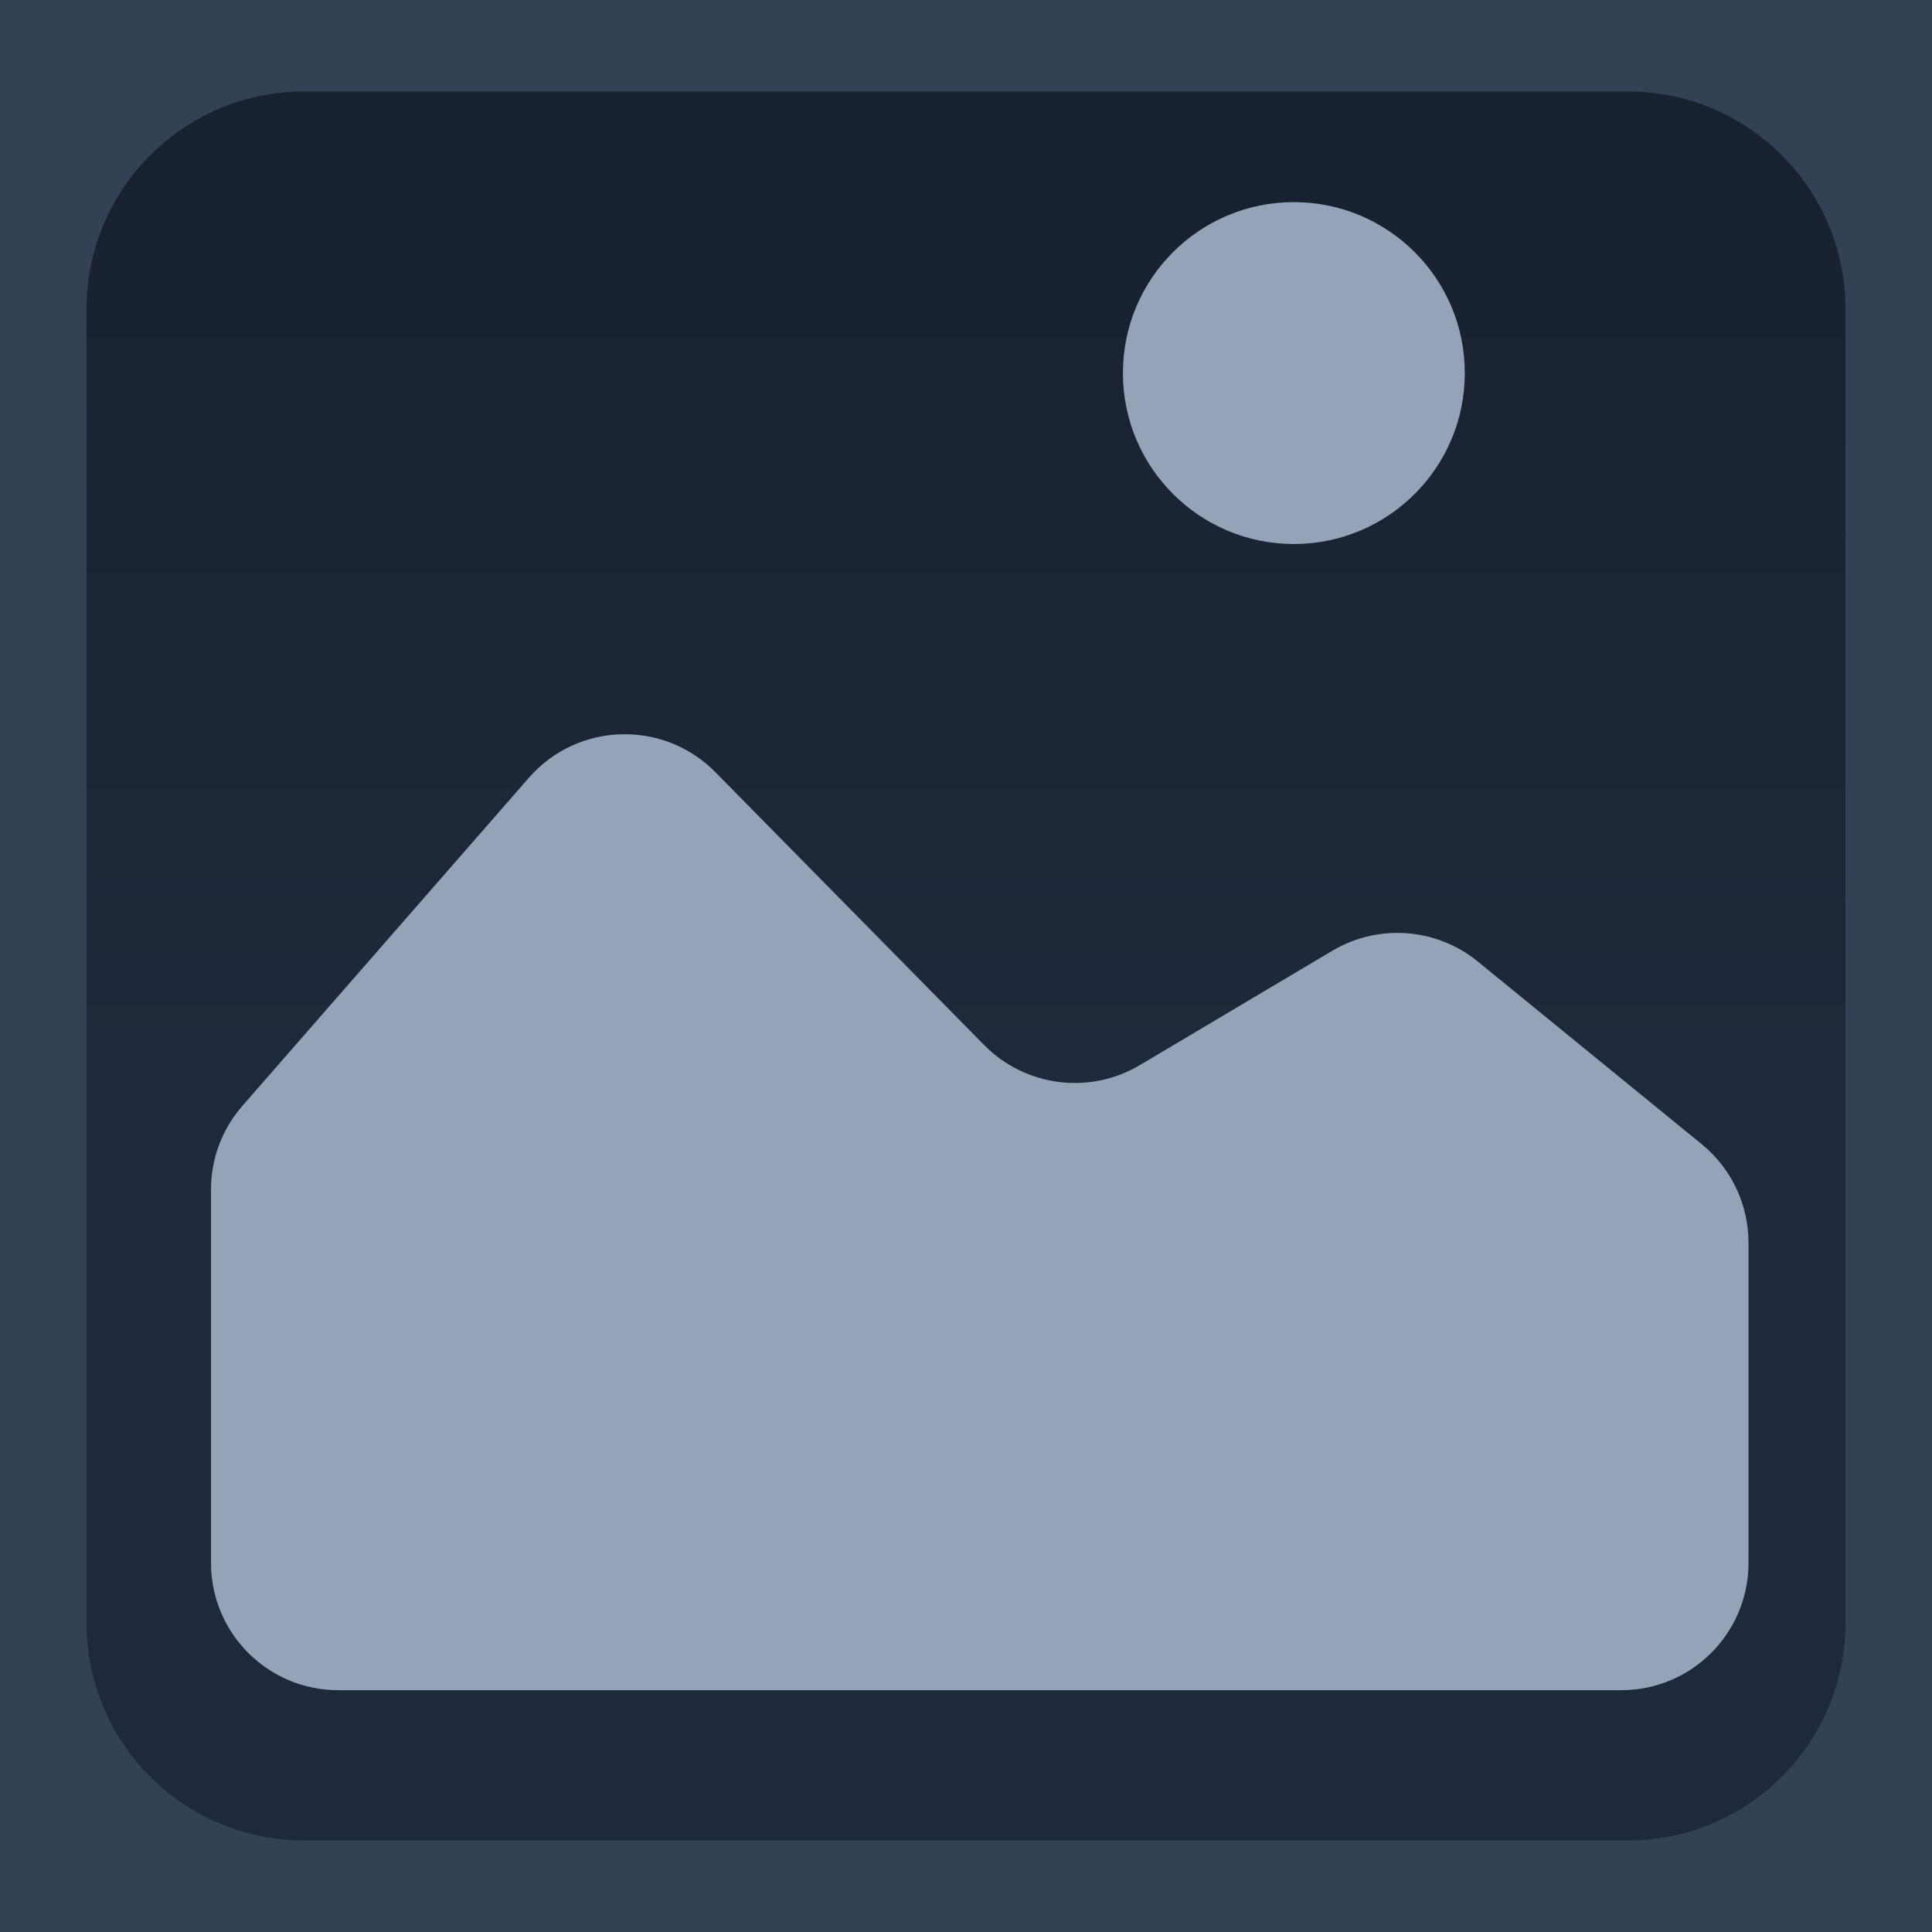 <?xml version="1.0" encoding="utf-8"?>
<!-- Generator: Adobe Illustrator 28.4.1, SVG Export Plug-In . SVG Version: 6.00 Build 0)  -->
<svg version="1.1" id="Layer_1" xmlns="http://www.w3.org/2000/svg" xmlns:xlink="http://www.w3.org/1999/xlink" x="0px" y="0px"
	 viewBox="0 0 500 500" style="enable-background:new 0 0 500 500;" xml:space="preserve">
<style type="text/css">
	.st0{fill:#334155;}
	.st1{fill:#1E293B;}
	.st2{opacity:0.2;fill:url(#SVGID_1_);}
	.st3{fill:#94A3B8;}
</style>
<rect class="st0" width="502.85" height="500"/>
<path class="st1" d="M421.3,476.32H78.7c-31.1,0-56.31-25.21-56.31-56.31V79.99c0-31.1,25.21-56.31,56.31-56.31h342.6
	c31.1,0,56.31,25.21,56.31,56.31v340.02C477.61,451.11,452.4,476.32,421.3,476.32z"/>
<linearGradient id="SVGID_1_" gradientUnits="userSpaceOnUse" x1="250" y1="276.645" x2="250" y2="38.074">
	<stop  offset="0" style="stop-color:#000000;stop-opacity:0"/>
	<stop  offset="0.911" style="stop-color:#000000;stop-opacity:0.911"/>
	<stop  offset="1" style="stop-color:#000000"/>
</linearGradient>
<path class="st2" d="M477.61,286.75H22.39V79.99c0-31.1,25.21-56.31,56.31-56.31h342.6c31.1,0,56.31,25.21,56.31,56.31V286.75z"/>
<path class="st3" d="M62.73,286.2l74.14-84.91c12.6-14.44,34.82-15.1,48.27-1.45l69.55,70.61c10.63,10.79,27.26,12.94,40.28,5.21
	l49.85-29.61c11.89-7.06,26.92-5.94,37.64,2.8l57.93,47.25c7.67,6.25,12.12,15.63,12.12,25.52v82.87
	c0,18.19-14.75,32.93-32.93,32.93H87.54c-18.19,0-32.93-14.75-32.93-32.93v-96.63C54.6,299.89,57.49,292.2,62.73,286.2z"/>
<circle class="st3" cx="334.85" cy="96.55" r="44.24"/>
</svg>
